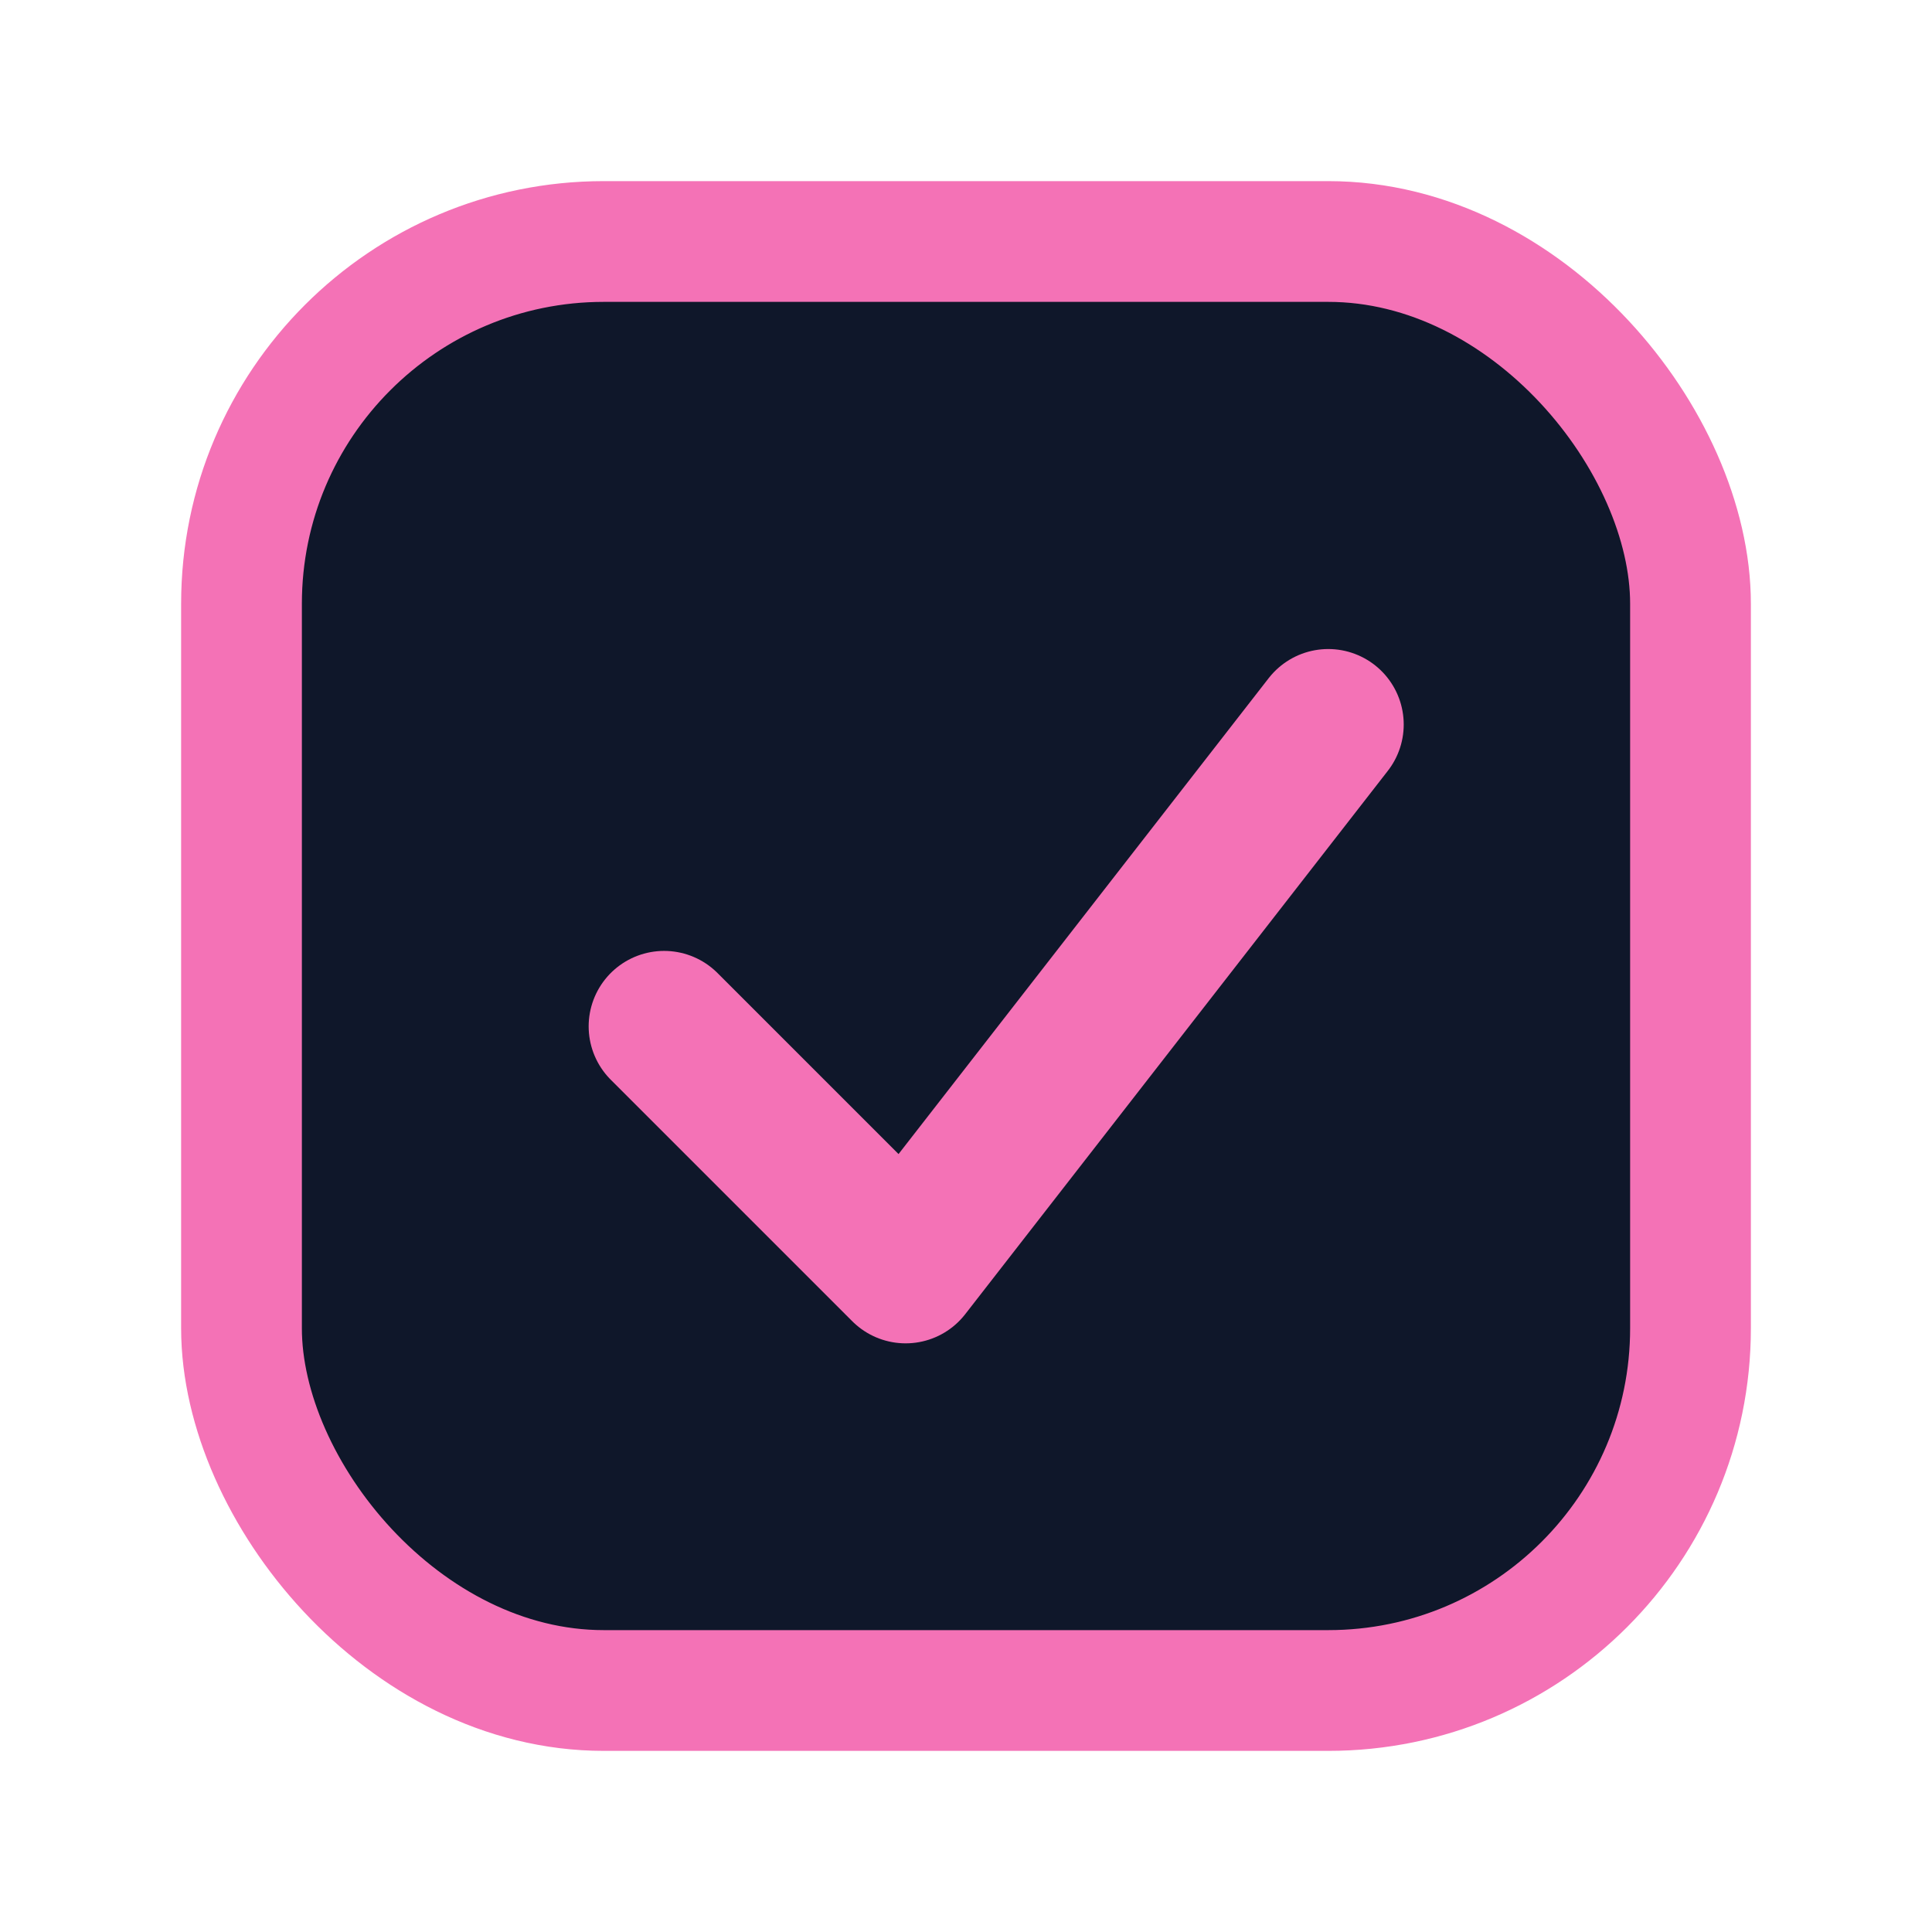 <svg xmlns="http://www.w3.org/2000/svg" viewBox="0 0 64 64">
  <rect x="8" y="8" width="48" height="48" rx="12" fill="#0F172A" stroke="#F472B6" stroke-width="4" />
  <path d="M22 34l8 8 14-18" fill="none" stroke="#F472B6" stroke-width="5" stroke-linecap="round" stroke-linejoin="round" />
</svg>
